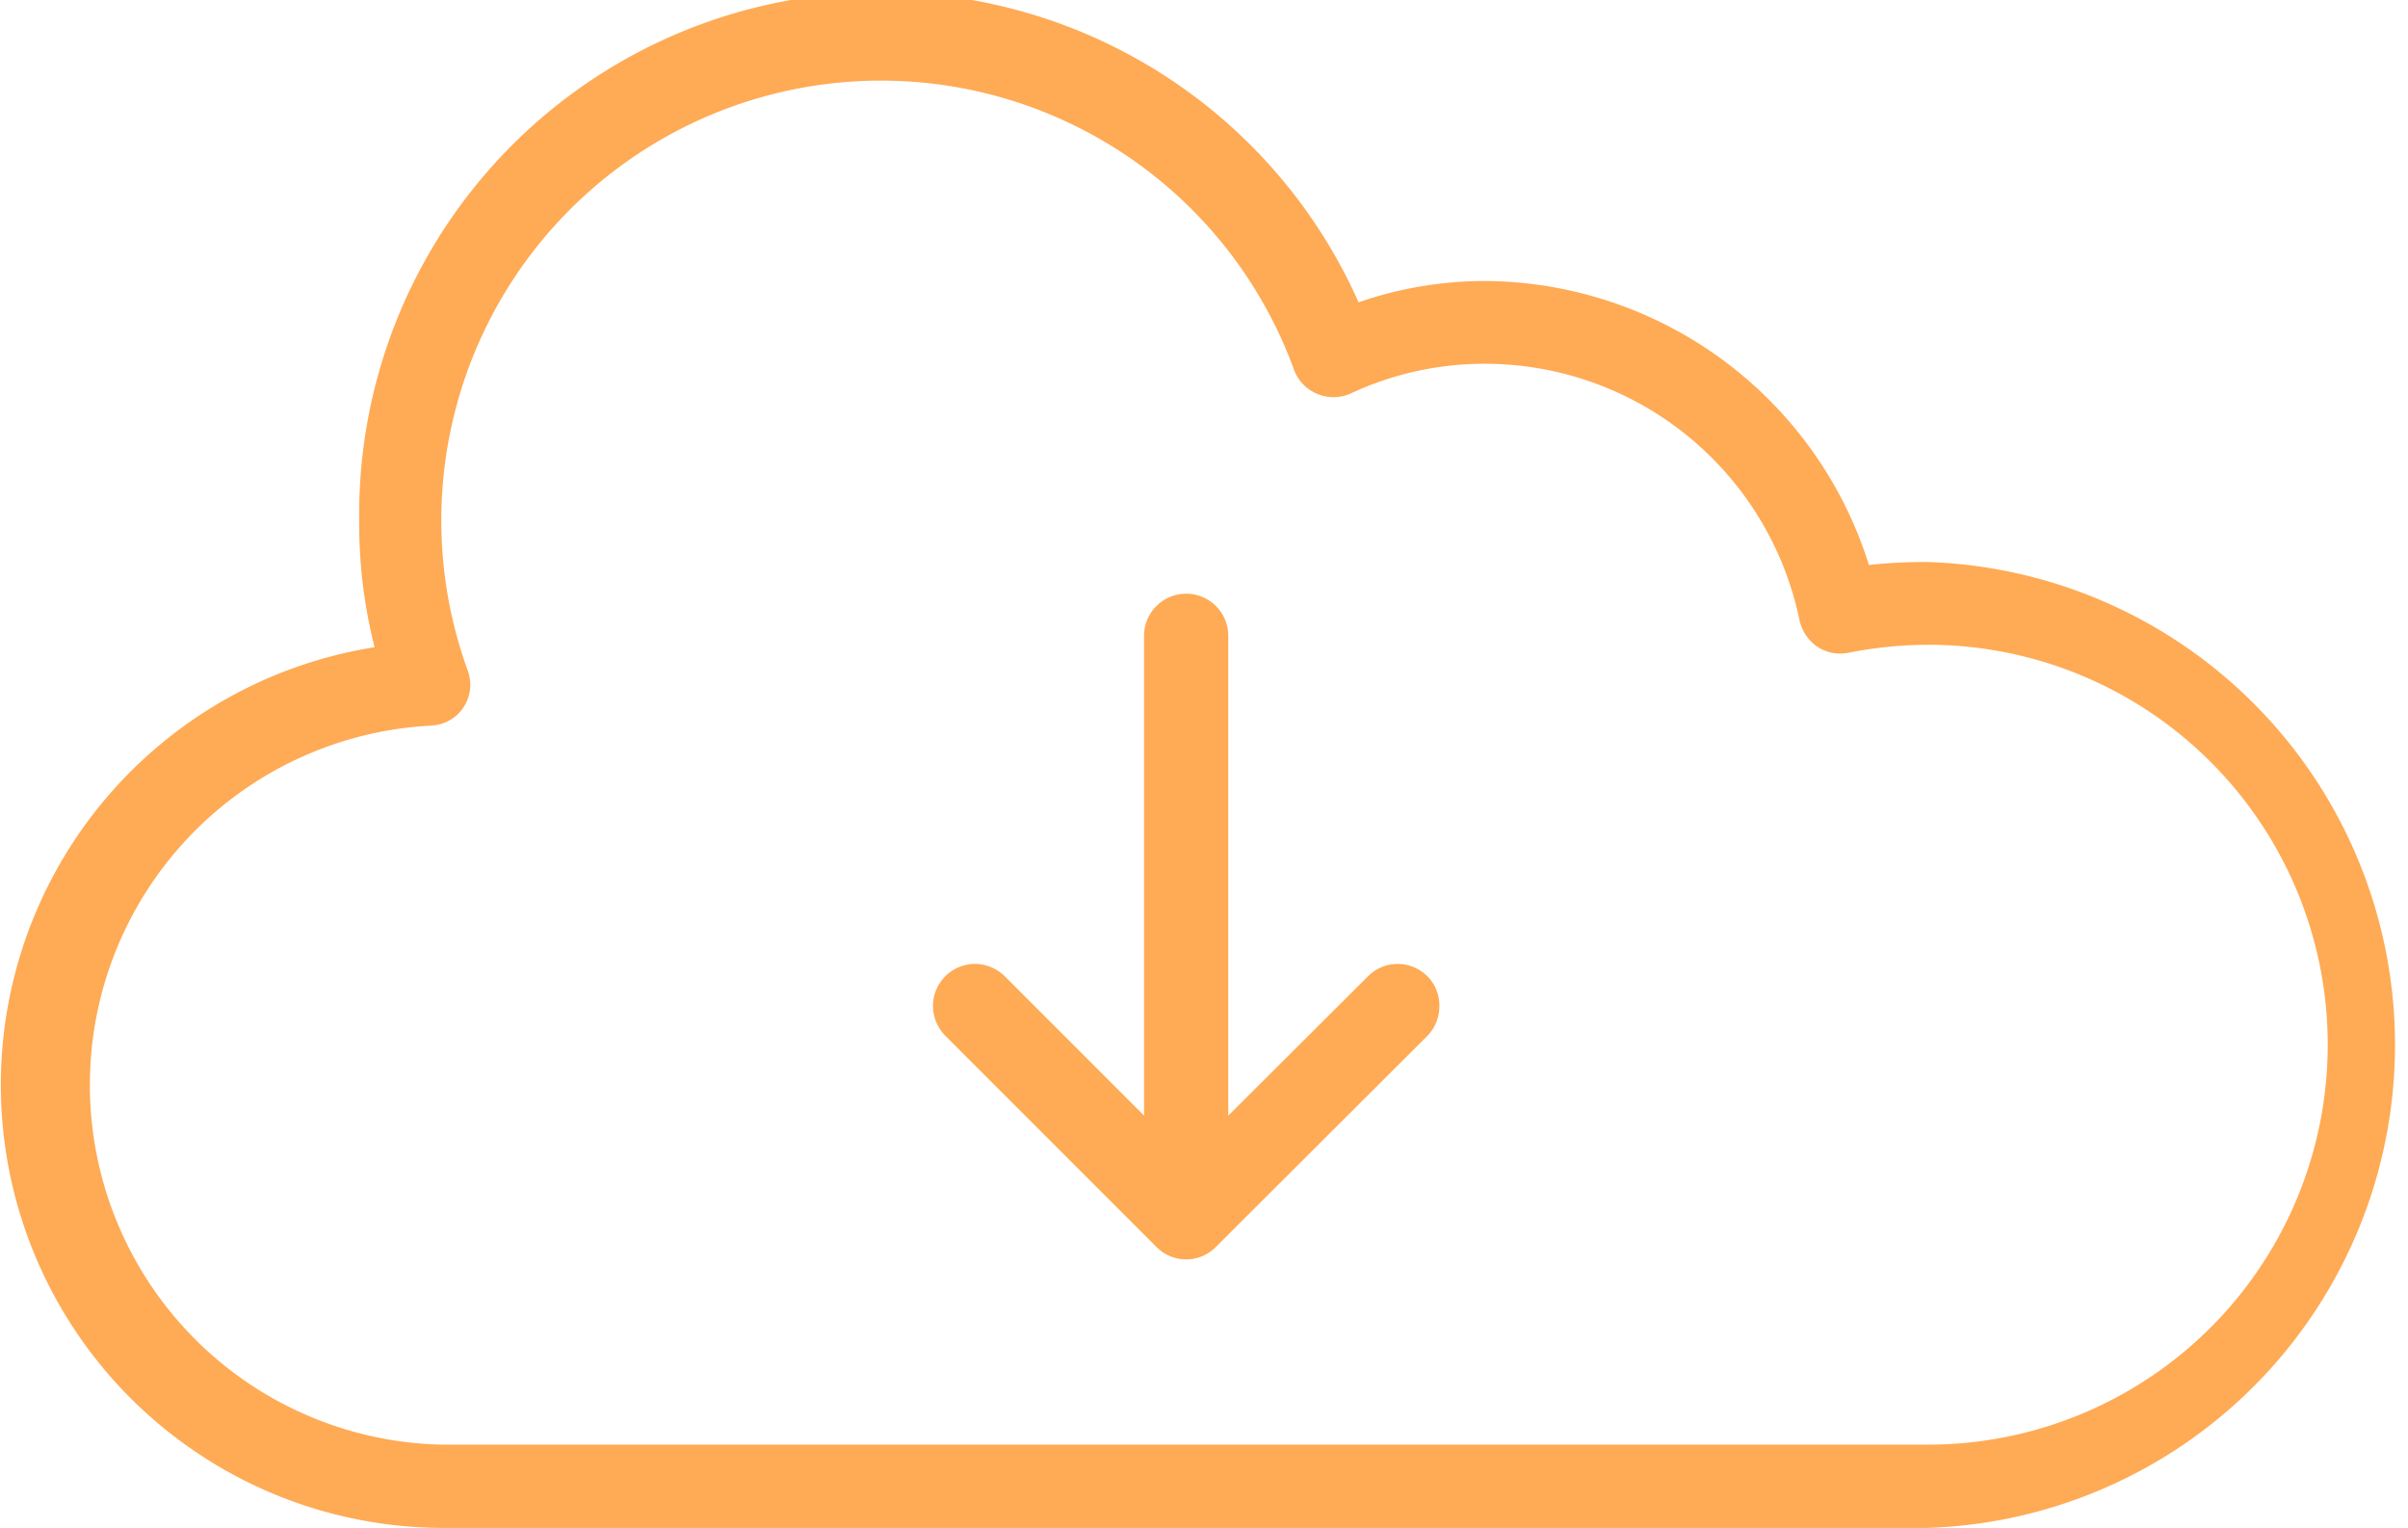 <svg xmlns="http://www.w3.org/2000/svg" viewBox="0 0 48.6 30.83"><defs><style>.cls-1{fill:#fa5;}</style></defs><g id="Layer_2" data-name="Layer 2"><g id="Option_1" data-name="Option 1"><path class="cls-1" d="M38.86,11.34a10.74,10.74,0,0,0-1.14.06A8.17,8.17,0,0,0,30,5.67h0a7.8,7.8,0,0,0-2.58.43A10.54,10.54,0,0,0,7.25,10.55a10.09,10.09,0,0,0,.31,2.51A8.94,8.94,0,0,0,8.9,30.83h30a9.75,9.75,0,0,0,0-19.49ZM8.68,14.64a.82.82,0,0,0,.67-.36.83.83,0,0,0,.09-.75A8.87,8.87,0,0,1,26.12,7.47a.85.85,0,0,0,1.14.47A6.37,6.37,0,0,1,30,7.34a6.49,6.49,0,0,1,6.32,5.18.88.88,0,0,0,.36.53.83.83,0,0,0,.63.12,8.51,8.51,0,0,1,1.6-.16,8.07,8.07,0,0,1,0,16.14h-30a7.26,7.26,0,0,1-.18-14.51Z"/><path class="cls-1" d="M28.81,19.7a.86.86,0,0,0-.6-.25.84.84,0,0,0-.6.25l-2.82,2.81V12.83a.85.85,0,1,0-1.7,0v9.68L20.28,19.7a.86.86,0,0,0-.6-.25.85.85,0,0,0-.85.85.86.86,0,0,0,.25.6l4.26,4.26a.84.84,0,0,0,1.2,0l4.27-4.26a.85.85,0,0,0,.24-.6A.83.83,0,0,0,28.81,19.7Z"/></g></g></svg>